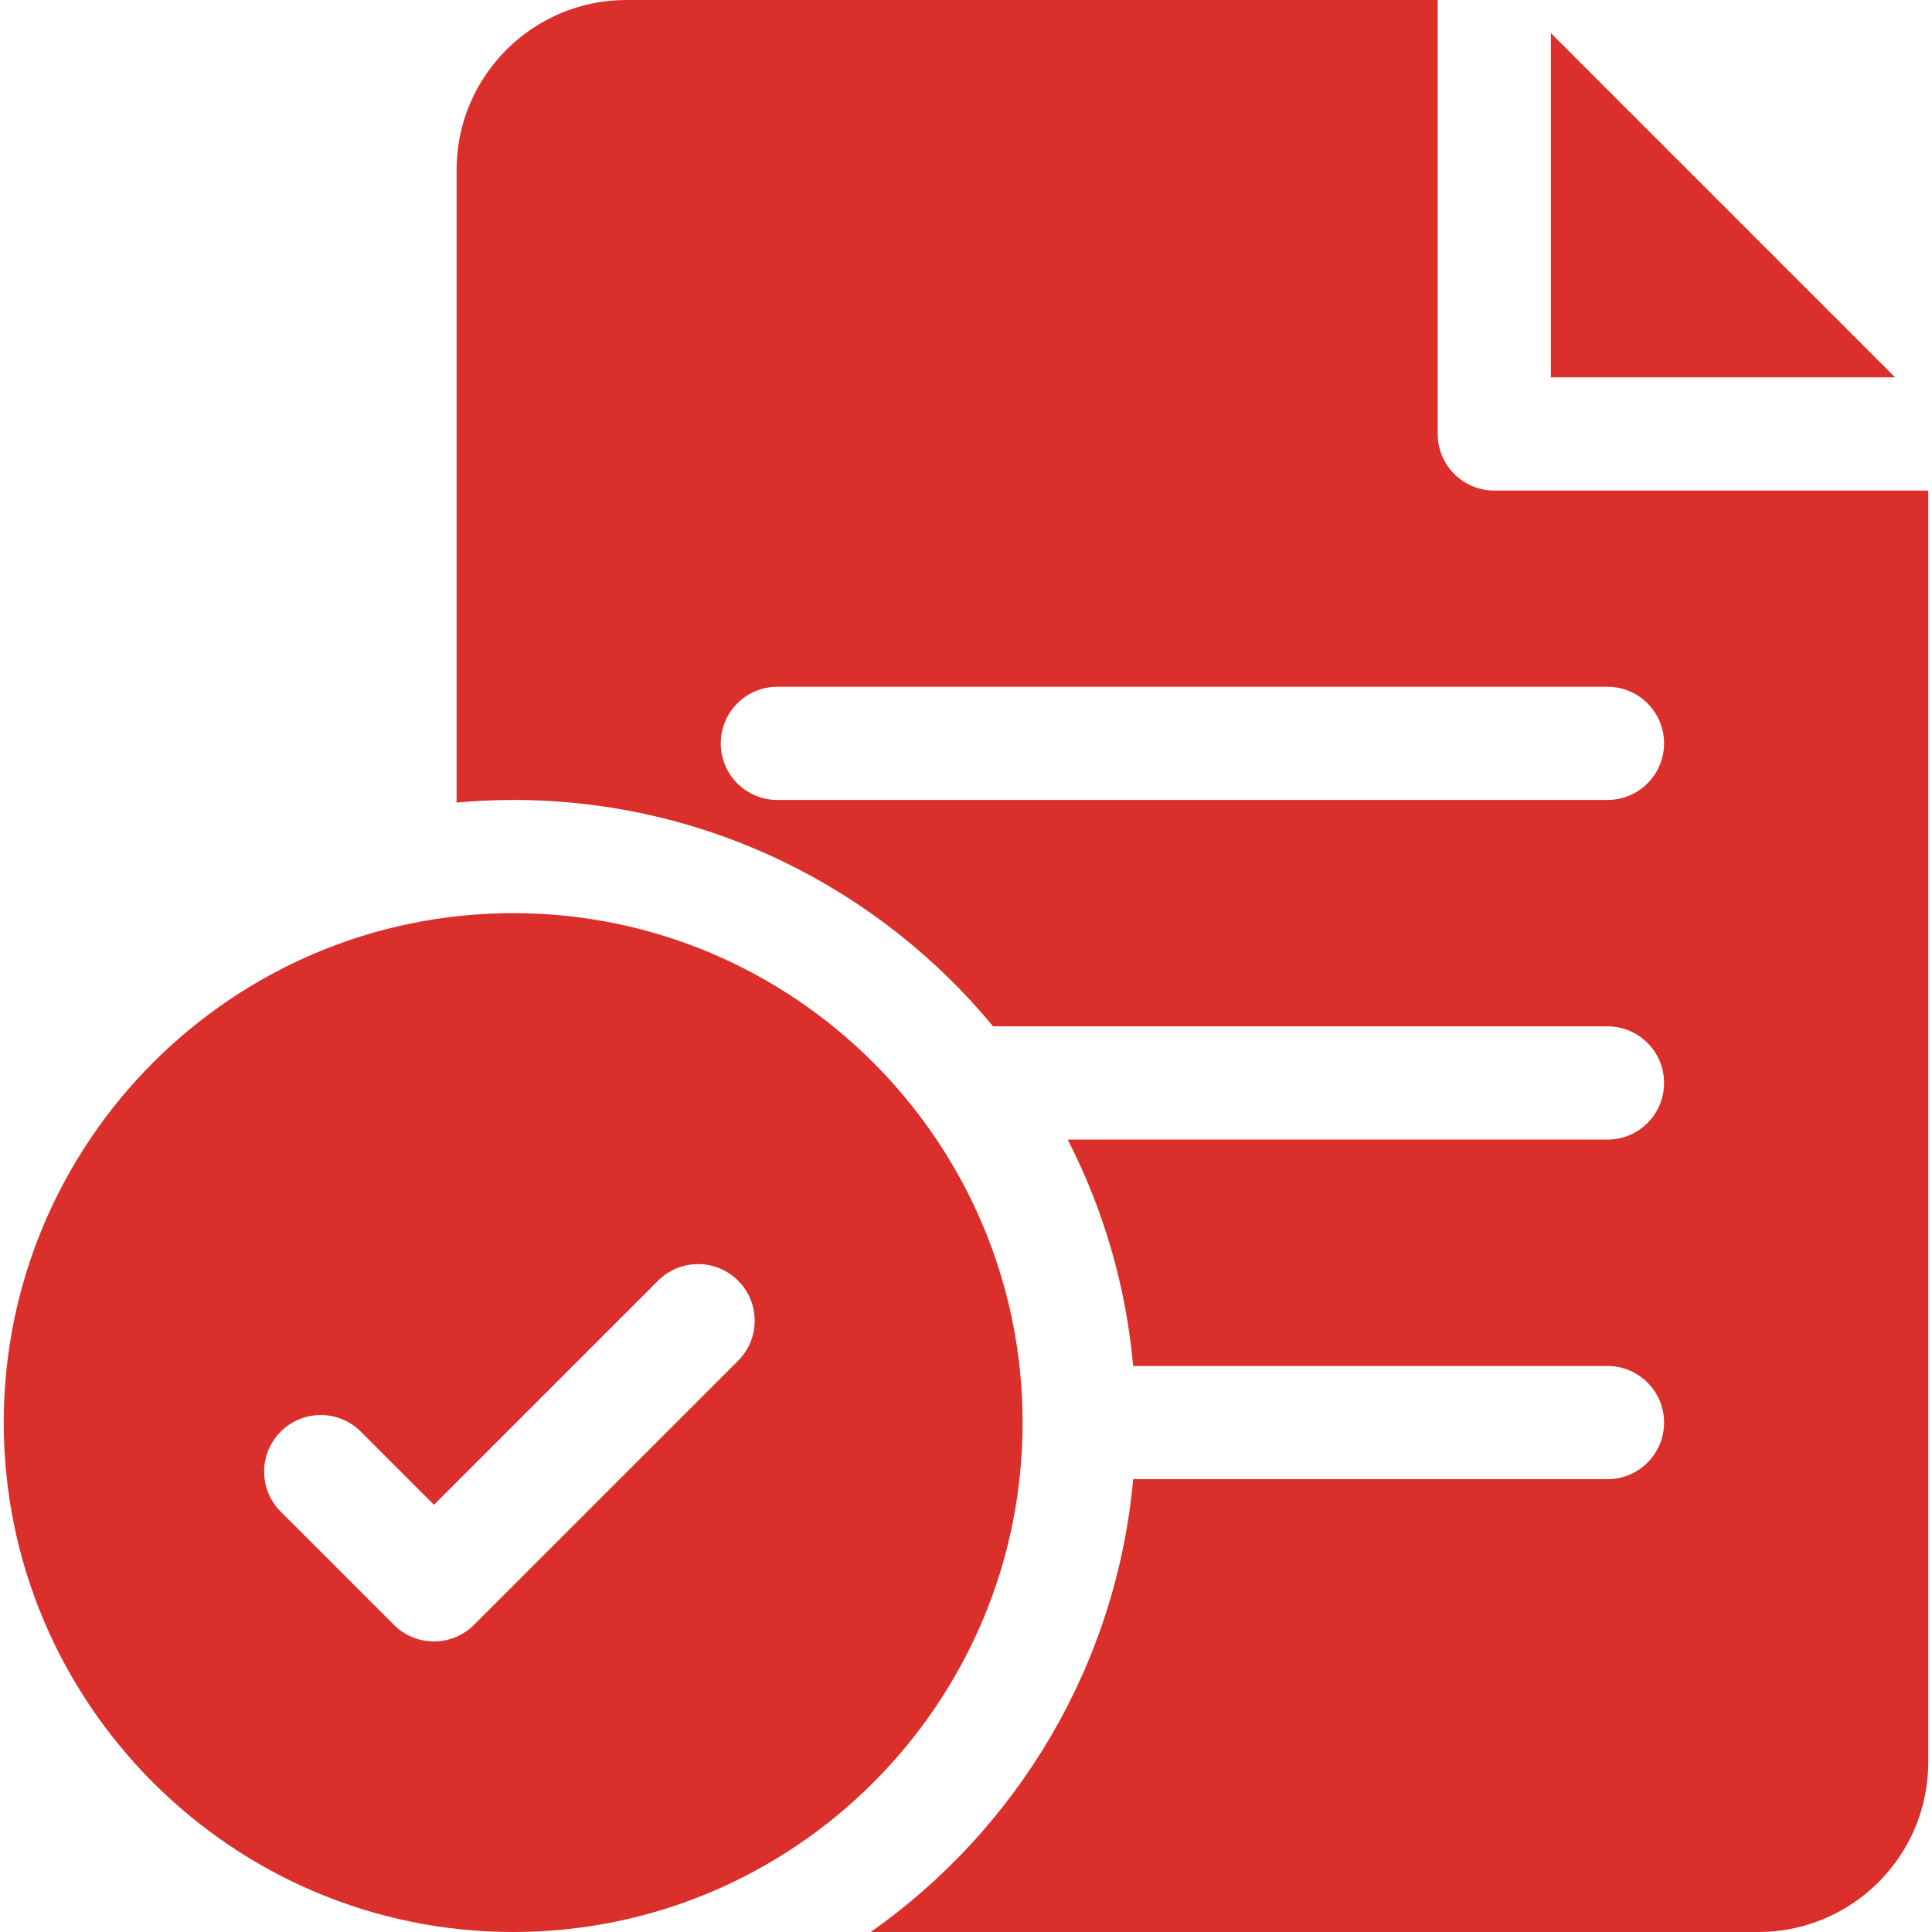 <svg width="34" height="34" viewBox="0 0 34 34" fill="none" xmlns="http://www.w3.org/2000/svg">
<path d="M9.031 16.07C4.088 16.07 0.066 20.092 0.066 25.035C0.066 29.978 4.088 34 9.031 34C13.975 34 17.996 29.978 17.996 25.035C17.996 20.092 13.975 16.07 9.031 16.07ZM12.989 23.947L8.341 28.595C8.147 28.789 7.892 28.887 7.637 28.887C7.382 28.887 7.127 28.789 6.932 28.595L4.94 26.603C4.551 26.214 4.551 25.583 4.94 25.194C5.329 24.805 5.96 24.805 6.349 25.194L7.637 26.482L11.581 22.538C11.97 22.149 12.601 22.149 12.989 22.538C13.379 22.927 13.379 23.558 12.989 23.947Z" fill="#DA2F2A"/>
<path d="M26.297 8.633C25.747 8.633 25.301 8.187 25.301 7.637V0H11.023C9.376 0 8.035 1.341 8.035 2.988V14.124C8.363 14.094 8.695 14.078 9.031 14.078C12.427 14.078 15.466 15.63 17.477 18.062H28.289C28.839 18.062 29.285 18.509 29.285 19.059C29.285 19.609 28.839 20.055 28.289 20.055H18.79C19.412 21.27 19.814 22.616 19.942 24.039H28.289C28.839 24.039 29.285 24.485 29.285 25.035C29.285 25.585 28.839 26.031 28.289 26.031H19.942C19.645 29.321 17.887 32.196 15.324 34H30.945C32.593 34 33.934 32.66 33.934 31.012V8.633H26.297ZM28.289 14.078H13.68C13.13 14.078 12.684 13.632 12.684 13.082C12.684 12.532 13.13 12.086 13.68 12.086H28.289C28.839 12.086 29.285 12.532 29.285 13.082C29.285 13.632 28.839 14.078 28.289 14.078Z" fill="#DA2F2A"/>
<path d="M27.293 0.583V6.64H33.35L27.293 0.583Z" fill="#DA2F2A"/>
</svg>
